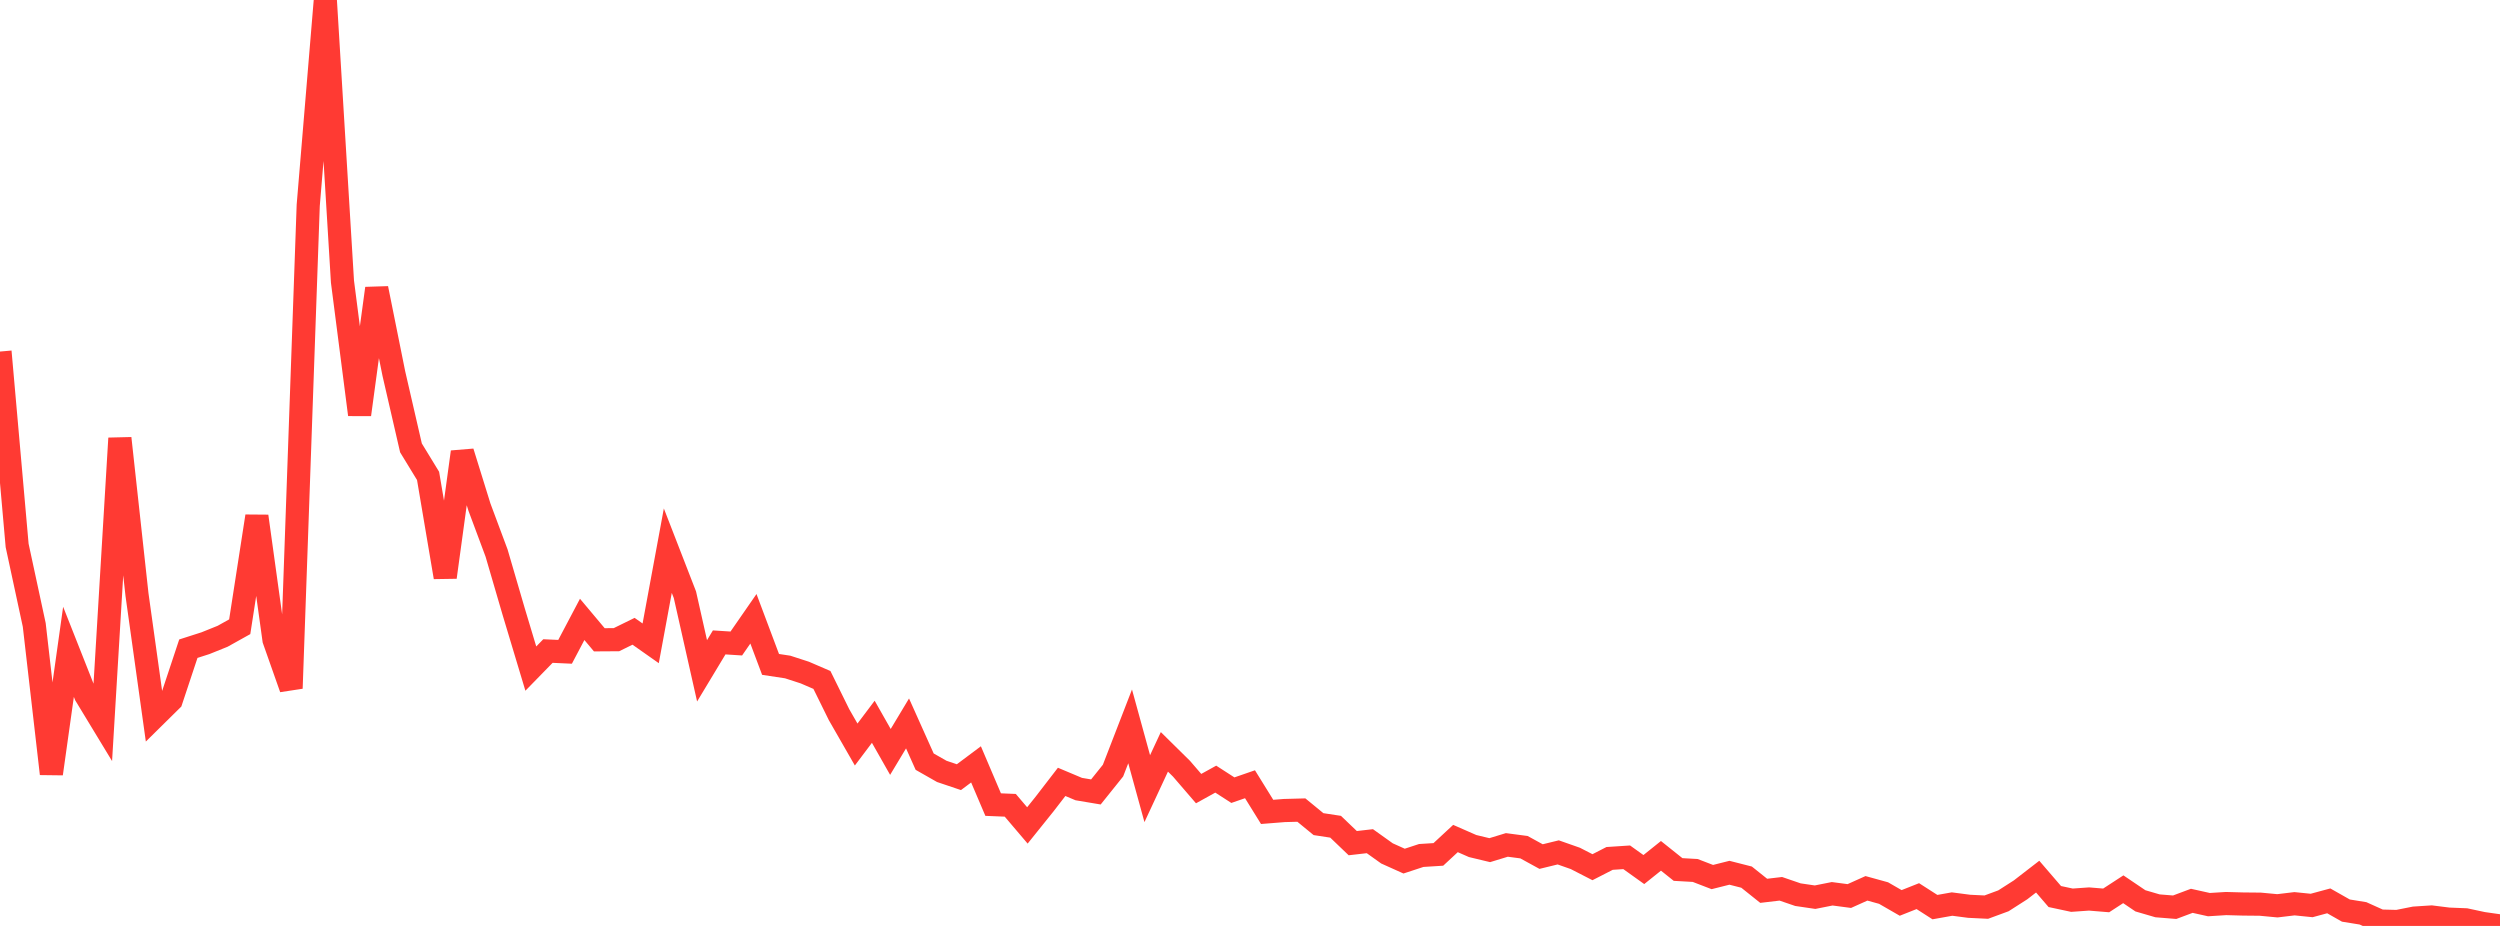 <?xml version="1.0" standalone="no"?>
<!DOCTYPE svg PUBLIC "-//W3C//DTD SVG 1.1//EN" "http://www.w3.org/Graphics/SVG/1.1/DTD/svg11.dtd">

<svg width="135" height="50" viewBox="0 0 135 50" preserveAspectRatio="none" 
  xmlns="http://www.w3.org/2000/svg"
  xmlns:xlink="http://www.w3.org/1999/xlink">


<polyline points="0.0, 18.984 0.925, 29.454 1.849, 33.746 2.774, 41.783 3.699, 35.199 4.623, 37.537 5.548, 39.062 6.473, 23.667 7.397, 32.106 8.322, 38.725 9.247, 37.812 10.171, 35.029 11.096, 34.732 12.021, 34.359 12.945, 33.844 13.87, 27.877 14.795, 34.549 15.719, 37.17 16.644, 11.089 17.568, 0.0 18.493, 15.206 19.418, 22.389 20.342, 15.574 21.267, 20.169 22.192, 24.185 23.116, 25.699 24.041, 31.169 24.966, 24.408 25.89, 27.385 26.815, 29.865 27.74, 33.031 28.664, 36.104 29.589, 35.156 30.514, 35.198 31.438, 33.447 32.363, 34.549 33.288, 34.543 34.212, 34.089 35.137, 34.74 36.062, 29.736 36.986, 32.117 37.911, 36.225 38.836, 34.69 39.76, 34.749 40.685, 33.414 41.61, 35.878 42.534, 36.018 43.459, 36.318 44.384, 36.717 45.308, 38.592 46.233, 40.204 47.158, 38.976 48.082, 40.604 49.007, 39.065 49.932, 41.129 50.856, 41.655 51.781, 41.967 52.705, 41.276 53.63, 43.448 54.555, 43.486 55.479, 44.573 56.404, 43.421 57.329, 42.221 58.253, 42.61 59.178, 42.765 60.103, 41.612 61.027, 39.224 61.952, 42.588 62.877, 40.6 63.801, 41.511 64.726, 42.585 65.651, 42.073 66.575, 42.669 67.5, 42.349 68.425, 43.842 69.349, 43.769 70.274, 43.744 71.199, 44.503 72.123, 44.644 73.048, 45.53 73.973, 45.424 74.897, 46.084 75.822, 46.5 76.747, 46.196 77.671, 46.138 78.596, 45.28 79.521, 45.686 80.445, 45.908 81.37, 45.626 82.295, 45.748 83.219, 46.255 84.144, 46.029 85.068, 46.354 85.993, 46.829 86.918, 46.355 87.842, 46.294 88.767, 46.956 89.692, 46.215 90.616, 46.953 91.541, 47.005 92.466, 47.361 93.39, 47.129 94.315, 47.365 95.24, 48.104 96.164, 47.995 97.089, 48.312 98.014, 48.448 98.938, 48.264 99.863, 48.386 100.788, 47.97 101.712, 48.225 102.637, 48.758 103.562, 48.391 104.486, 48.984 105.411, 48.819 106.336, 48.94 107.26, 48.985 108.185, 48.644 109.11, 48.052 110.034, 47.338 110.959, 48.413 111.884, 48.611 112.808, 48.546 113.733, 48.622 114.658, 48.02 115.582, 48.645 116.507, 48.915 117.432, 48.99 118.356, 48.644 119.281, 48.85 120.205, 48.792 121.13, 48.817 122.055, 48.826 122.979, 48.913 123.904, 48.802 124.829, 48.896 125.753, 48.646 126.678, 49.171 127.603, 49.321 128.527, 49.737 129.452, 49.761 130.377, 49.577 131.301, 49.517 132.226, 49.633 133.151, 49.67 134.075, 49.868 135.0, 50.0" fill="none" stroke="#ff3a33" stroke-width="1.25"/>

</svg>